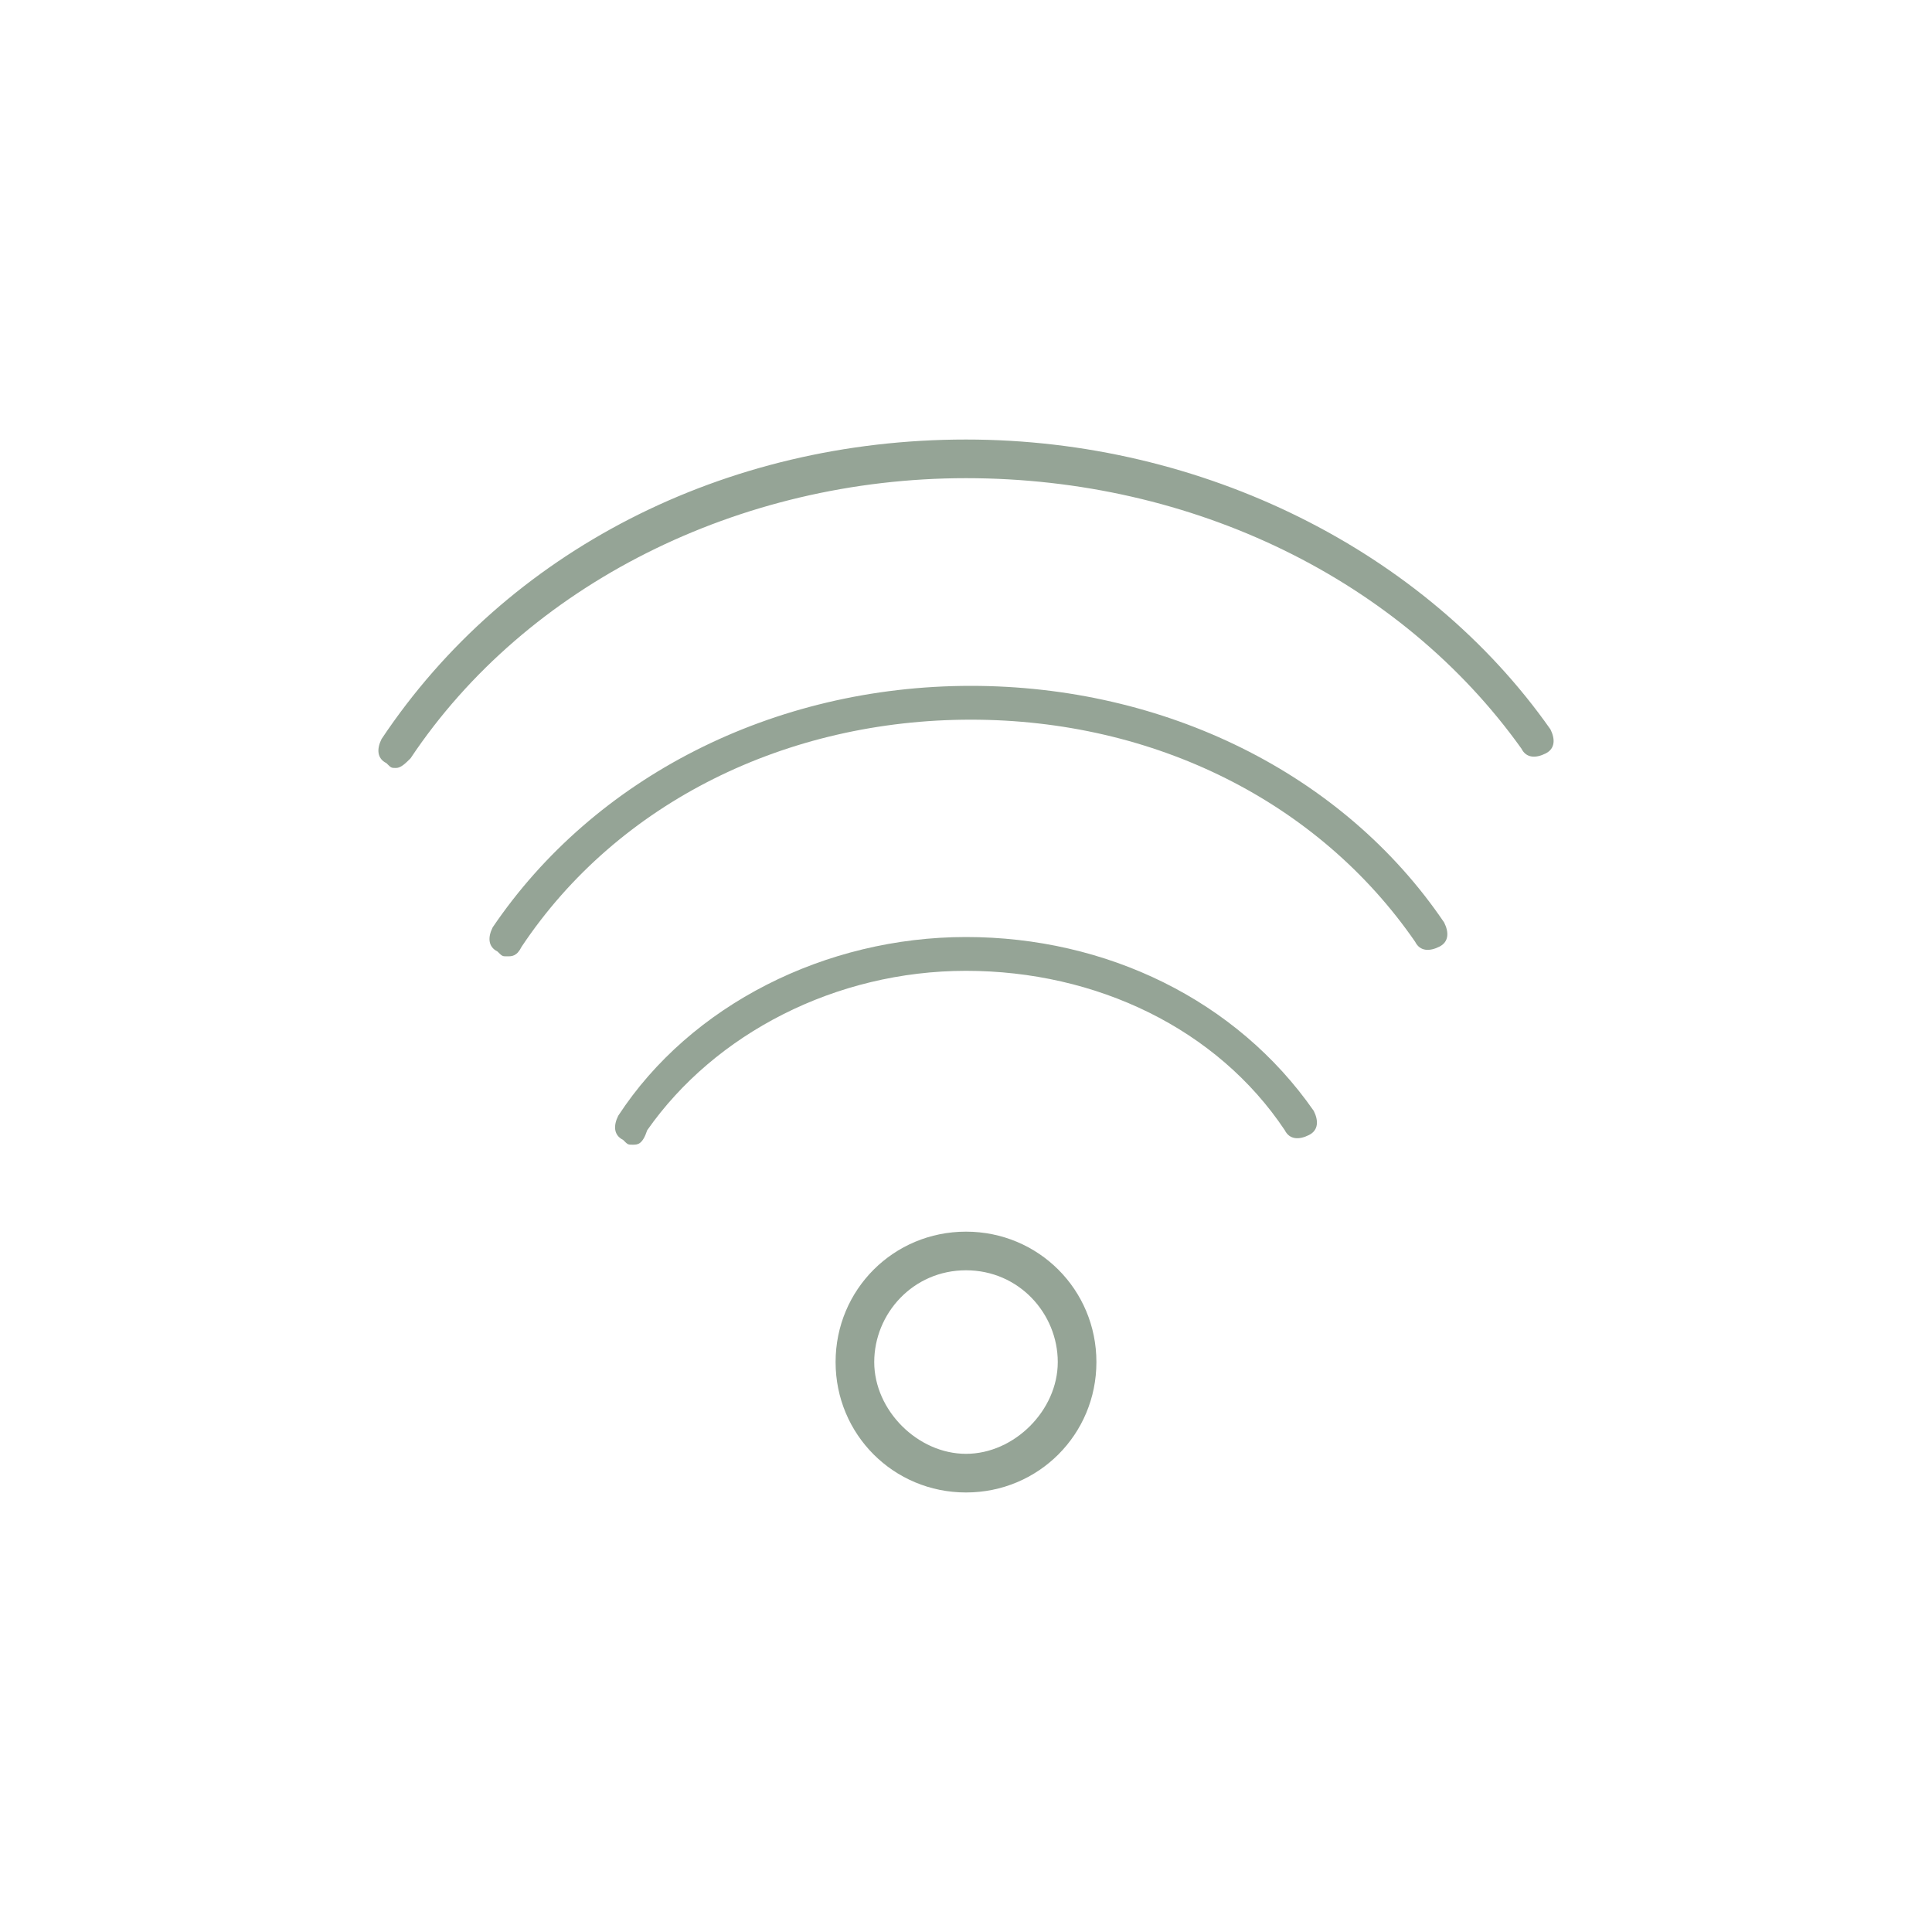 <?xml version="1.0" encoding="utf-8"?>
<!-- Generator: Adobe Illustrator 25.0.1, SVG Export Plug-In . SVG Version: 6.00 Build 0)  -->
<svg version="1.1" id="Layer_1" xmlns="http://www.w3.org/2000/svg" xmlns:xlink="http://www.w3.org/1999/xlink" x="0px" y="0px"
	 viewBox="0 0 40 40" style="enable-background:new 0 0 40 40;" xml:space="preserve">
<style type="text/css">
	.st0{fill:#95A496;}
</style>
<g>
	<g>
		<path class="st0" d="M20,30.9c-1.5,0-2.7-1.2-2.7-2.7s1.2-2.7,2.7-2.7s2.7,1.2,2.7,2.7S21.5,30.9,20,30.9z M20,26.3
			c-1.1,0-1.9,0.9-1.9,1.9s0.9,1.9,1.9,1.9s1.9-0.9,1.9-1.9S21.1,26.3,20,26.3z"/>
	</g>
	<g>
		<path class="st0" d="M13.1,23.7c-0.1,0-0.1,0-0.2-0.1c-0.2-0.1-0.2-0.3-0.1-0.5c1.5-2.3,4.3-3.7,7.2-3.7s5.6,1.3,7.2,3.6
			c0.1,0.2,0.1,0.4-0.1,0.5s-0.4,0.1-0.5-0.1c-1.4-2.1-3.9-3.3-6.6-3.3s-5.2,1.3-6.6,3.3C13.3,23.7,13.2,23.7,13.1,23.7z"/>
	</g>
	<g>
		<path class="st0" d="M10.5,19.8c-0.1,0-0.1,0-0.2-0.1c-0.2-0.1-0.2-0.3-0.1-0.5c2.1-3.1,5.8-5,9.9-5c4,0,7.7,1.8,9.8,4.9
			c0.1,0.2,0.1,0.4-0.1,0.5s-0.4,0.1-0.5-0.1c-2-2.9-5.4-4.6-9.2-4.6s-7.3,1.7-9.3,4.7C10.7,19.8,10.6,19.8,10.5,19.8z"/>
	</g>
	<g>
		<path class="st0" d="M8.2,15.9c-0.1,0-0.1,0-0.2-0.1c-0.2-0.1-0.2-0.3-0.1-0.5C10.5,11.4,15,9.1,20,9.1c4.9,0,9.5,2.3,12.1,6
			c0.1,0.2,0.1,0.4-0.1,0.5s-0.4,0.1-0.5-0.1C29,12,24.7,9.9,20,9.9s-9.1,2.2-11.5,5.8C8.4,15.8,8.3,15.9,8.2,15.9z"/>
	</g>
</g>
</svg>
